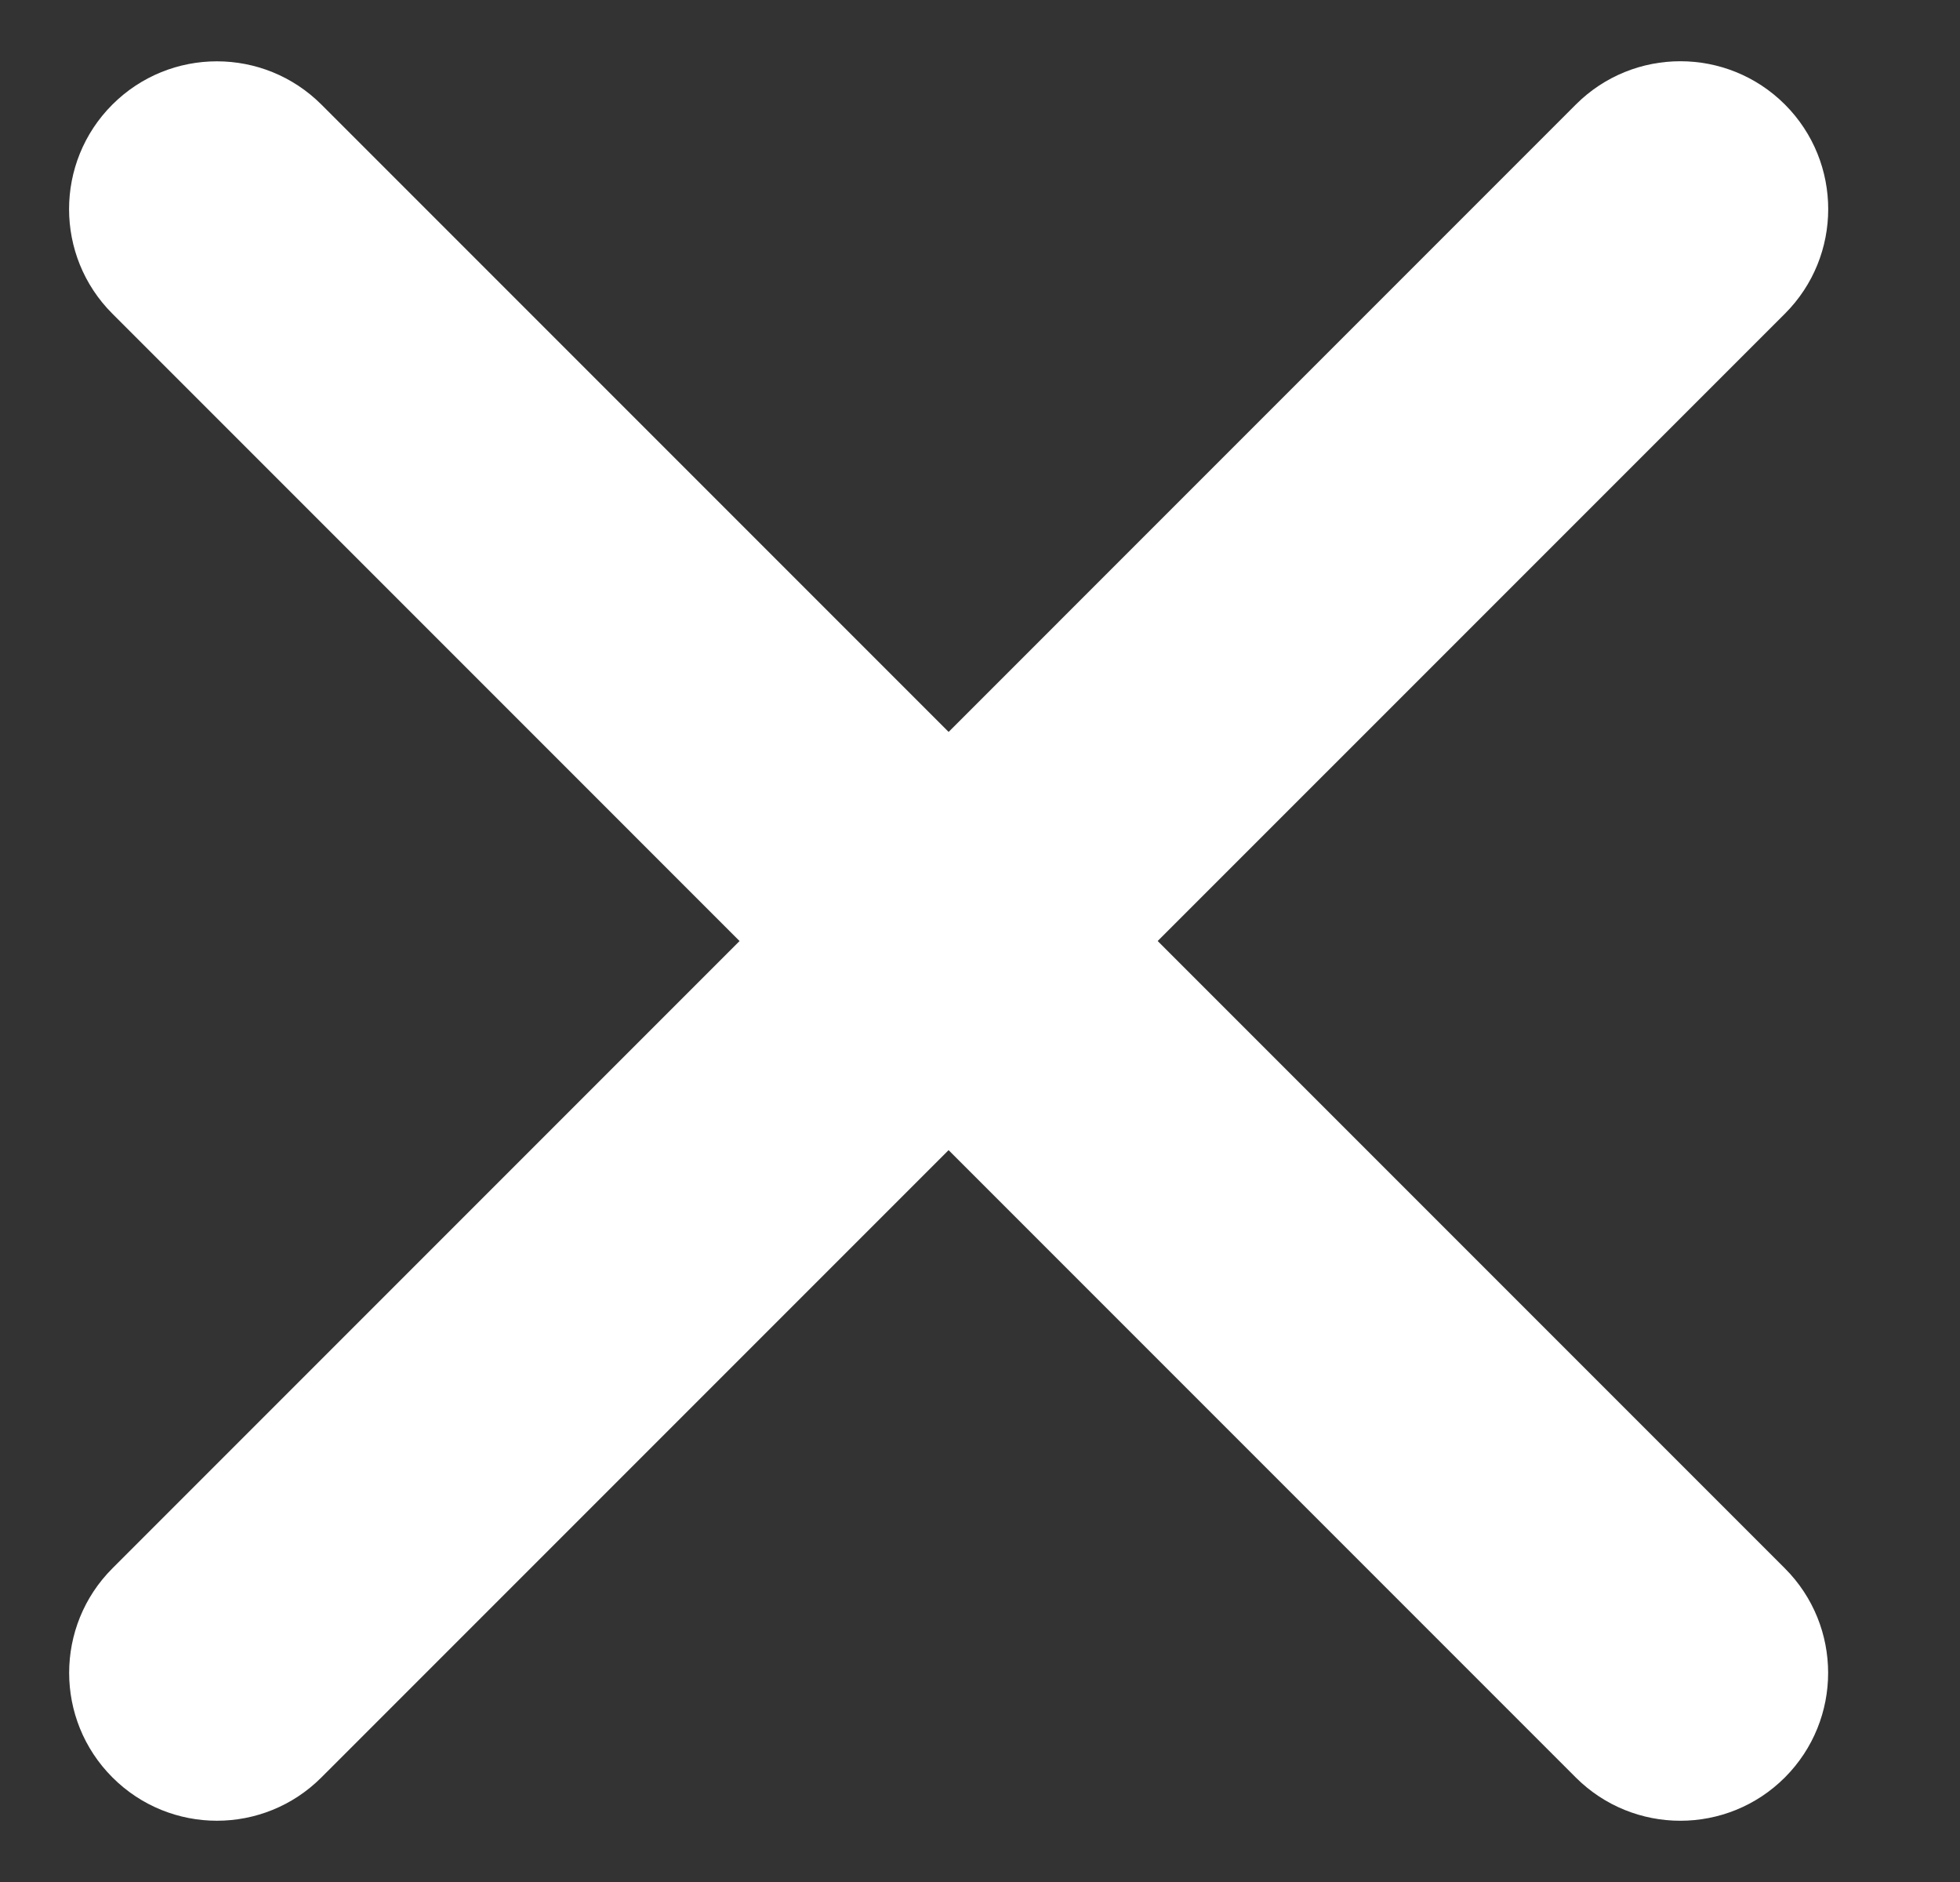 <svg width="25" height="24" viewBox="0 0 25 24" fill="none" xmlns="http://www.w3.org/2000/svg">
<rect x="0" y="0" width="25" height="24" fill="#333333" stroke="none"/>
<path d="M1.434 22.666C0.698 21.93 0.698 20.736 1.434 20L20.1 1.333C20.836 0.597 22.03 0.597 22.767 1.333V1.333C23.503 2.07 23.503 3.264 22.767 4L4.1 22.666C3.364 23.403 2.17 23.403 1.434 22.666V22.666Z" fill="white"/>
<path d="M22.766 22.667C22.03 23.403 20.836 23.403 20.099 22.667L1.433 4C0.697 3.264 0.697 2.07 1.433 1.334V1.334C2.17 0.598 3.363 0.598 4.1 1.334L22.766 20C23.502 20.736 23.502 21.93 22.766 22.667V22.667Z" fill="white"/>
</svg>
